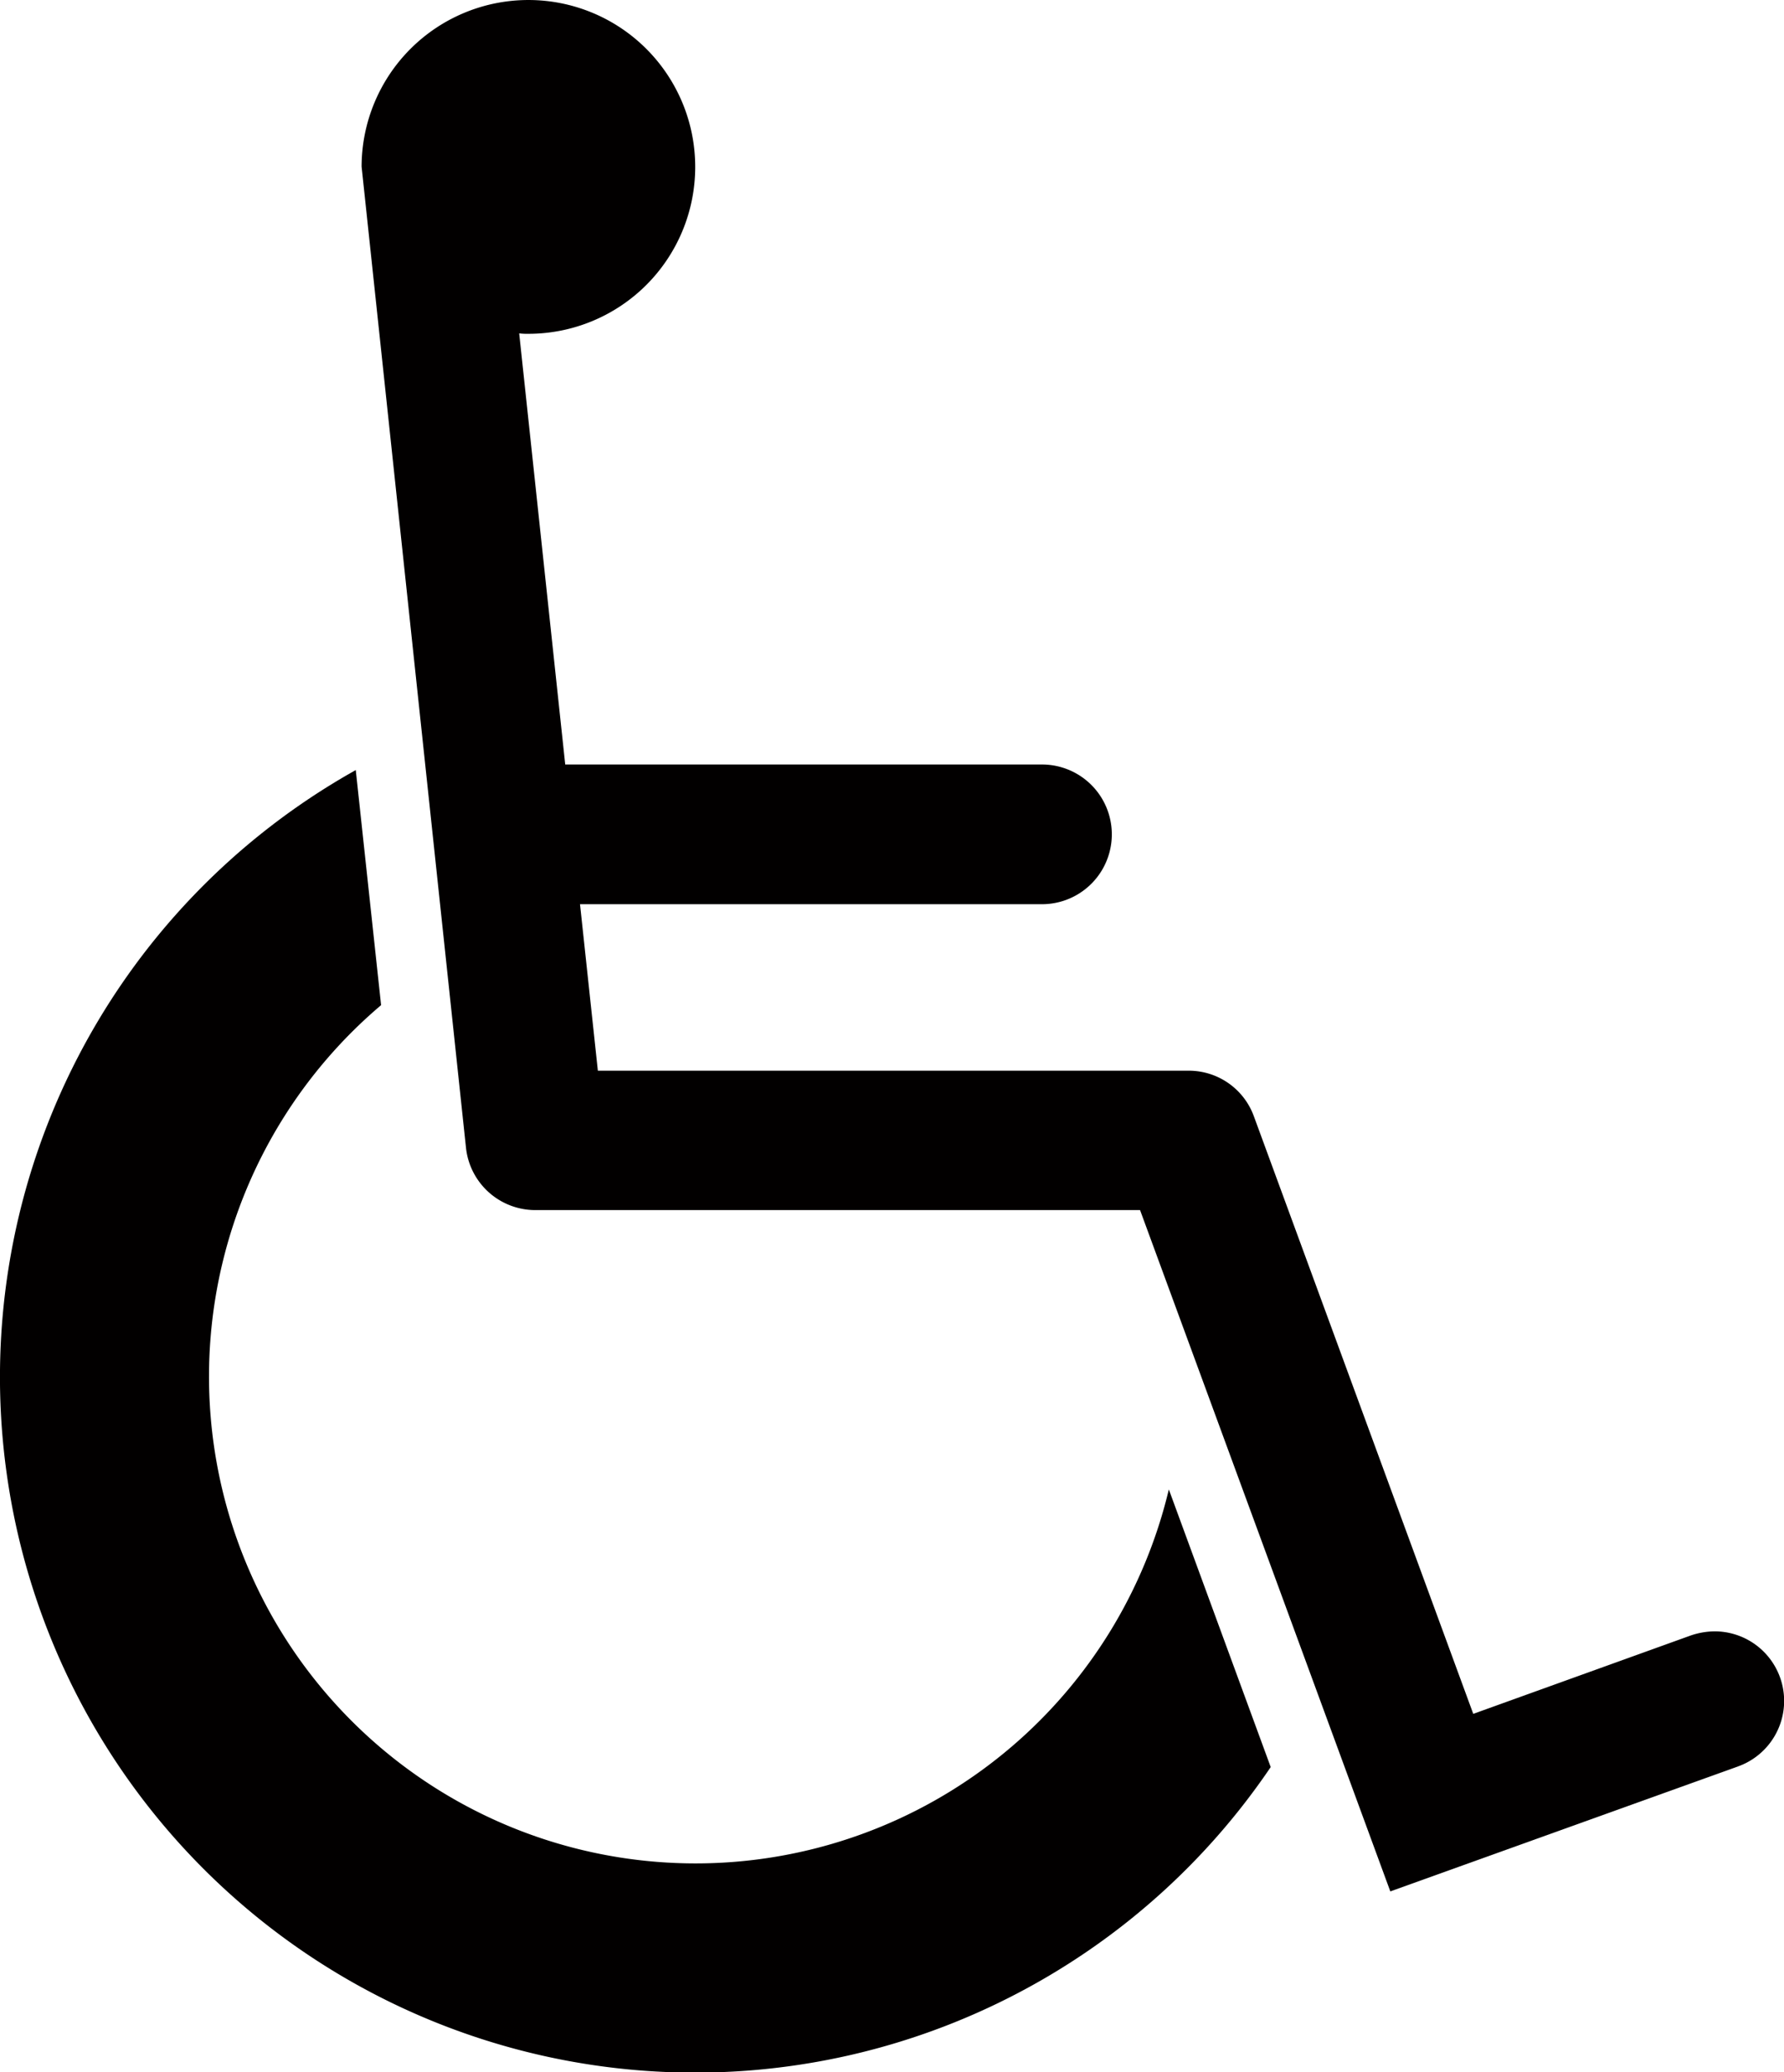 <svg xmlns="http://www.w3.org/2000/svg" width="161.227" height="187.165"><g fill="#020000"><path d="M34.449 90.782a43.97 43.97 0 1 0 71.183 43.75l9.207 25.078a62.823 62.823 0 1 1-82.672-90.062h-.016l2.289 21.234Z"/><path d="M46.921 30.112a6.086 6.086 0 0 0 .848.039 15.075 15.075 0 1 0-15.09-15.1l9.434 88.617a6.3 6.3 0 0 0 6.254 5.633h54.664l22.617 61.539 31.426-11.289a6.284 6.284 0 0 0-2.137-12.2 6.893 6.893 0 0 0-2.121.367l-19.672 7.086-19.824-53.969a6.257 6.257 0 0 0-5.91-4.125H54.031l-1.613-15.039H94.25a6.309 6.309 0 0 0 0-12.617H51.082l-4.161-38.942"/></g></svg>
